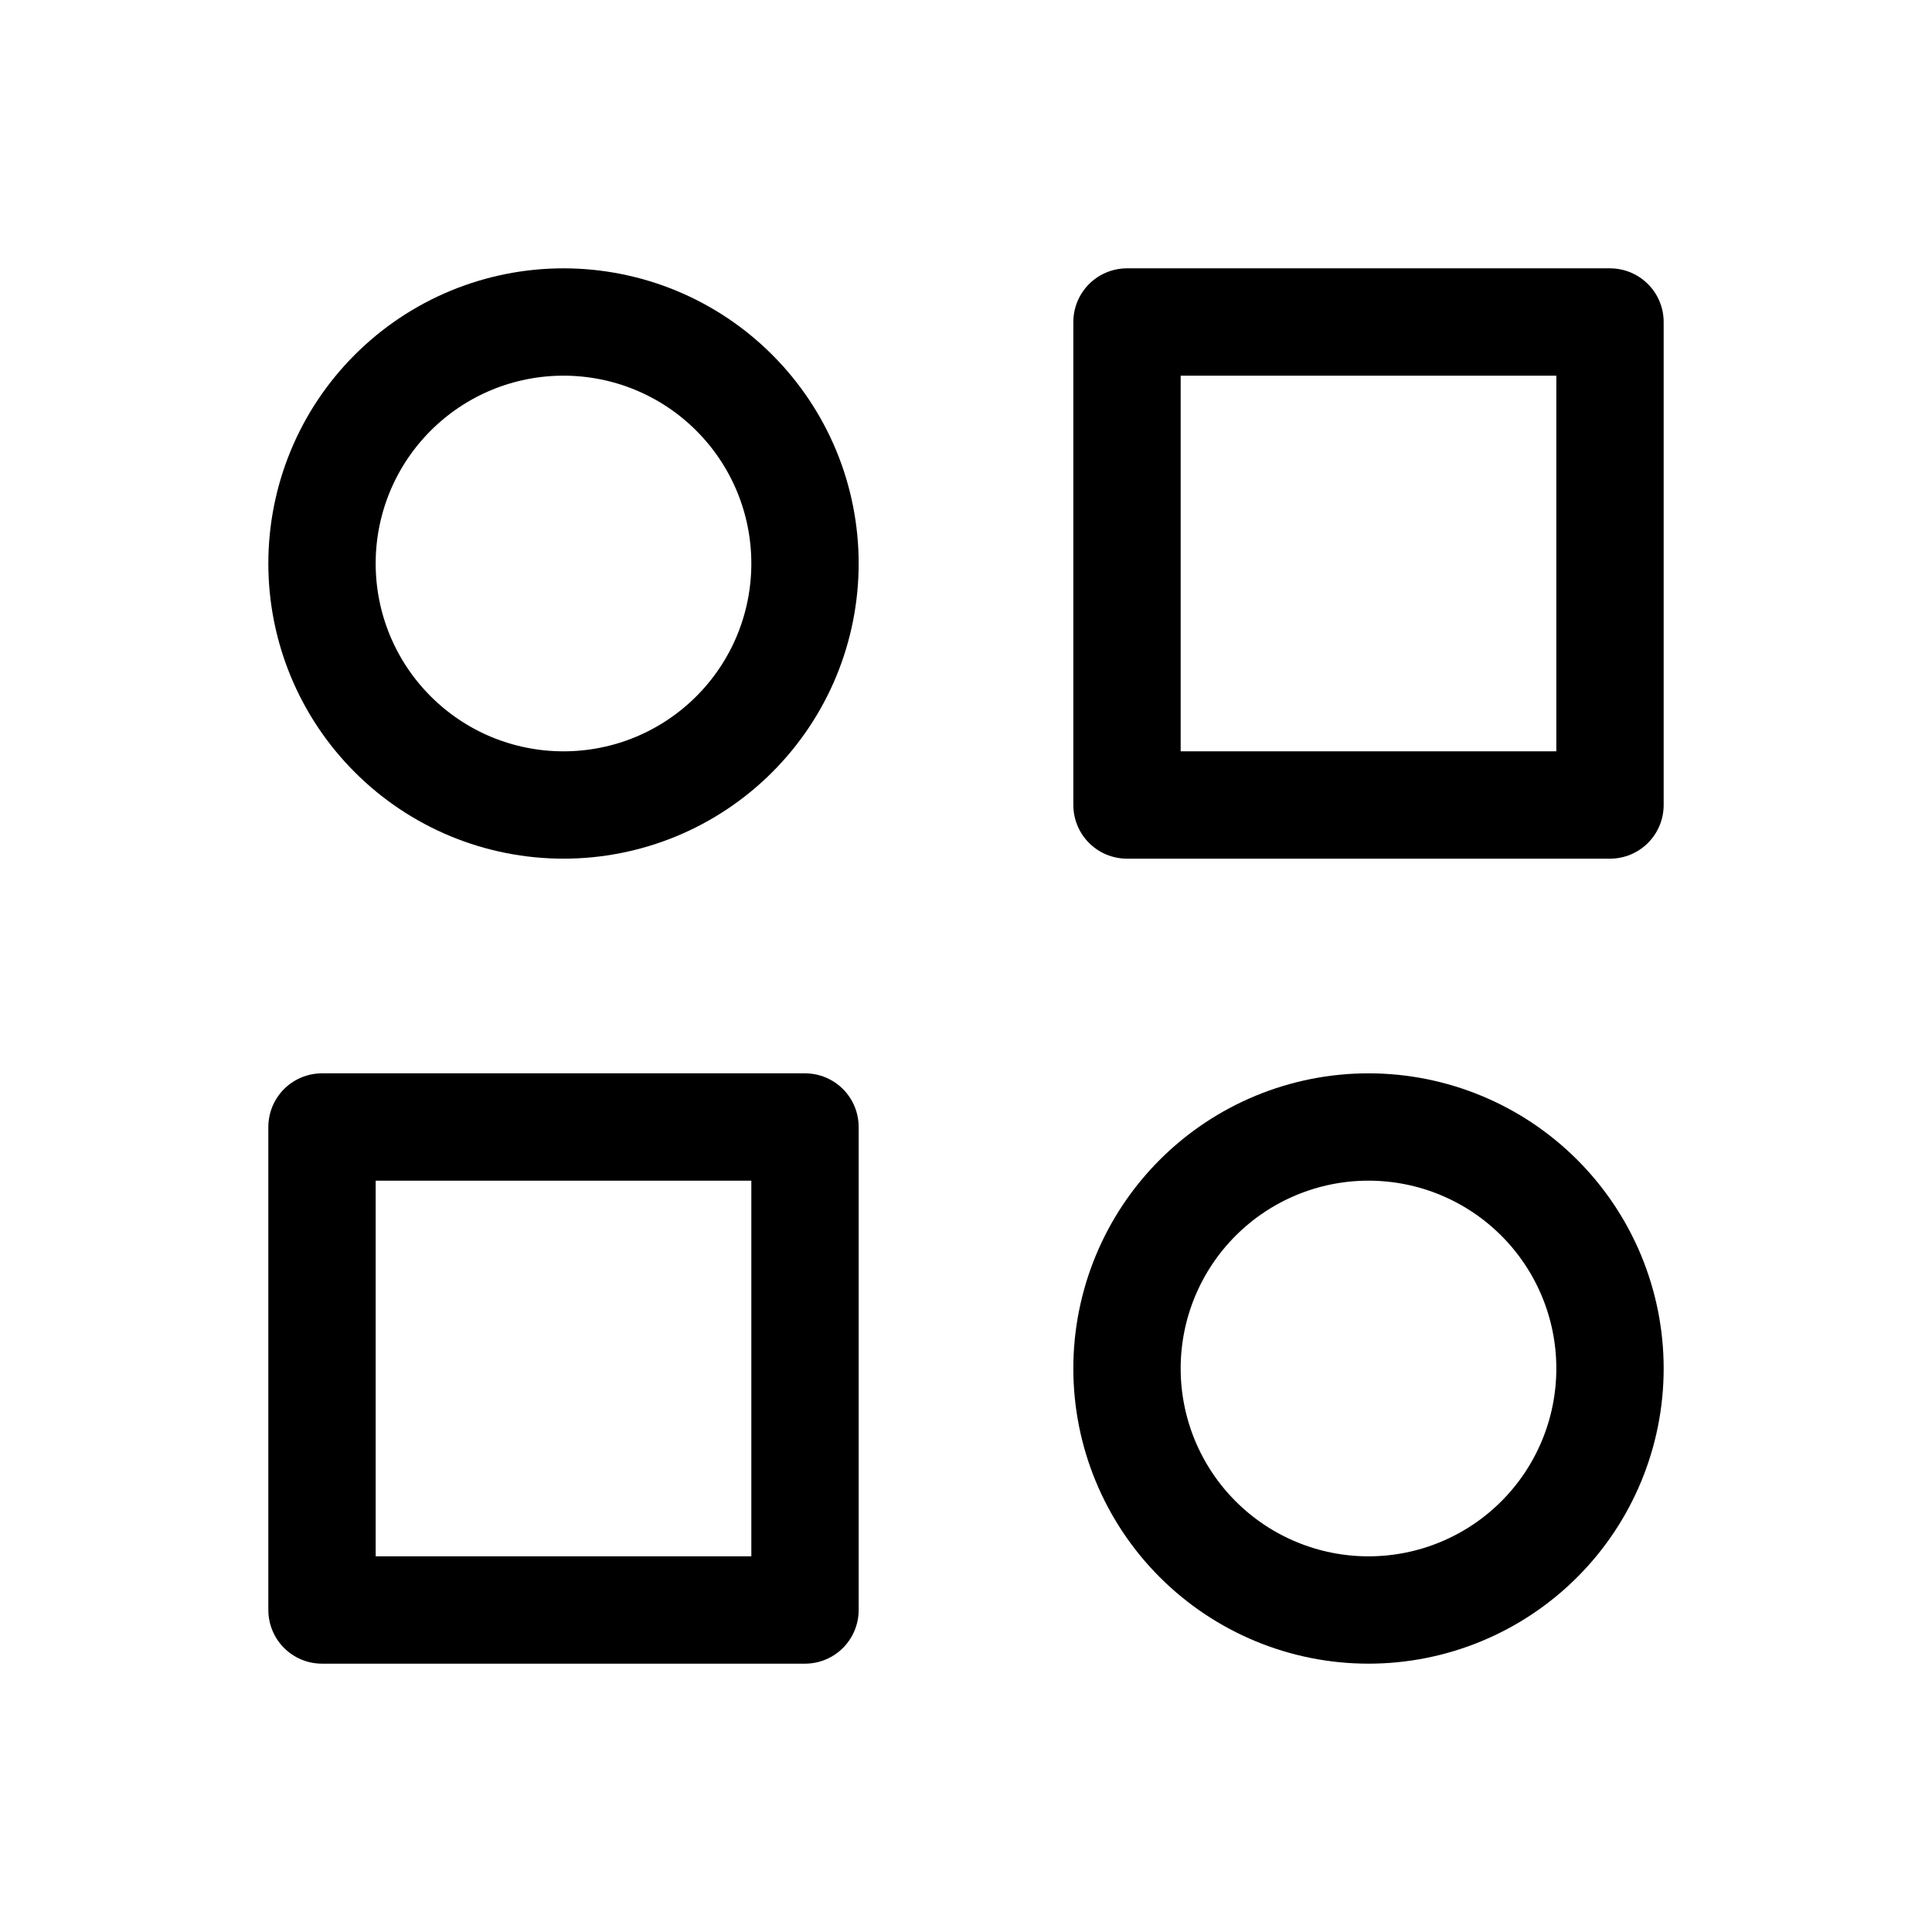 <svg width="18" height="18" viewBox="0 0 18 18" fill="none" xmlns="http://www.w3.org/2000/svg">
<g clip-path="url(#clip0_3902_1570)">
<path d="M10.5 3H15V7.5H10.5V3Z" stroke="black" stroke-linecap="round" stroke-linejoin="round"/>
<path d="M3 10.5H7.5V15H3V10.5Z" stroke="black" stroke-linecap="round" stroke-linejoin="round"/>
<path d="M10.5 12.75C10.5 13.347 10.737 13.919 11.159 14.341C11.581 14.763 12.153 15 12.75 15C13.347 15 13.919 14.763 14.341 14.341C14.763 13.919 15 13.347 15 12.75C15 12.153 14.763 11.581 14.341 11.159C13.919 10.737 13.347 10.5 12.75 10.5C12.153 10.5 11.581 10.737 11.159 11.159C10.737 11.581 10.5 12.153 10.5 12.75Z" stroke="black" stroke-linecap="round" stroke-linejoin="round"/>
<path d="M3 5.25C3 5.545 3.058 5.838 3.171 6.111C3.284 6.384 3.45 6.632 3.659 6.841C3.868 7.05 4.116 7.216 4.389 7.329C4.662 7.442 4.955 7.5 5.25 7.5C5.545 7.5 5.838 7.442 6.111 7.329C6.384 7.216 6.632 7.05 6.841 6.841C7.05 6.632 7.216 6.384 7.329 6.111C7.442 5.838 7.5 5.545 7.5 5.25C7.5 4.955 7.442 4.662 7.329 4.389C7.216 4.116 7.05 3.868 6.841 3.659C6.632 3.45 6.384 3.284 6.111 3.171C5.838 3.058 5.545 3 5.25 3C4.955 3 4.662 3.058 4.389 3.171C4.116 3.284 3.868 3.45 3.659 3.659C3.45 3.868 3.284 4.116 3.171 4.389C3.058 4.662 3 4.955 3 5.25Z" stroke="black" stroke-linecap="round" stroke-linejoin="round"/>
</g>
<defs>
<clipPath id="clip0_3902_1570">
<rect width="18" height="18" fill="white"/>
</clipPath>
</defs>
</svg>
